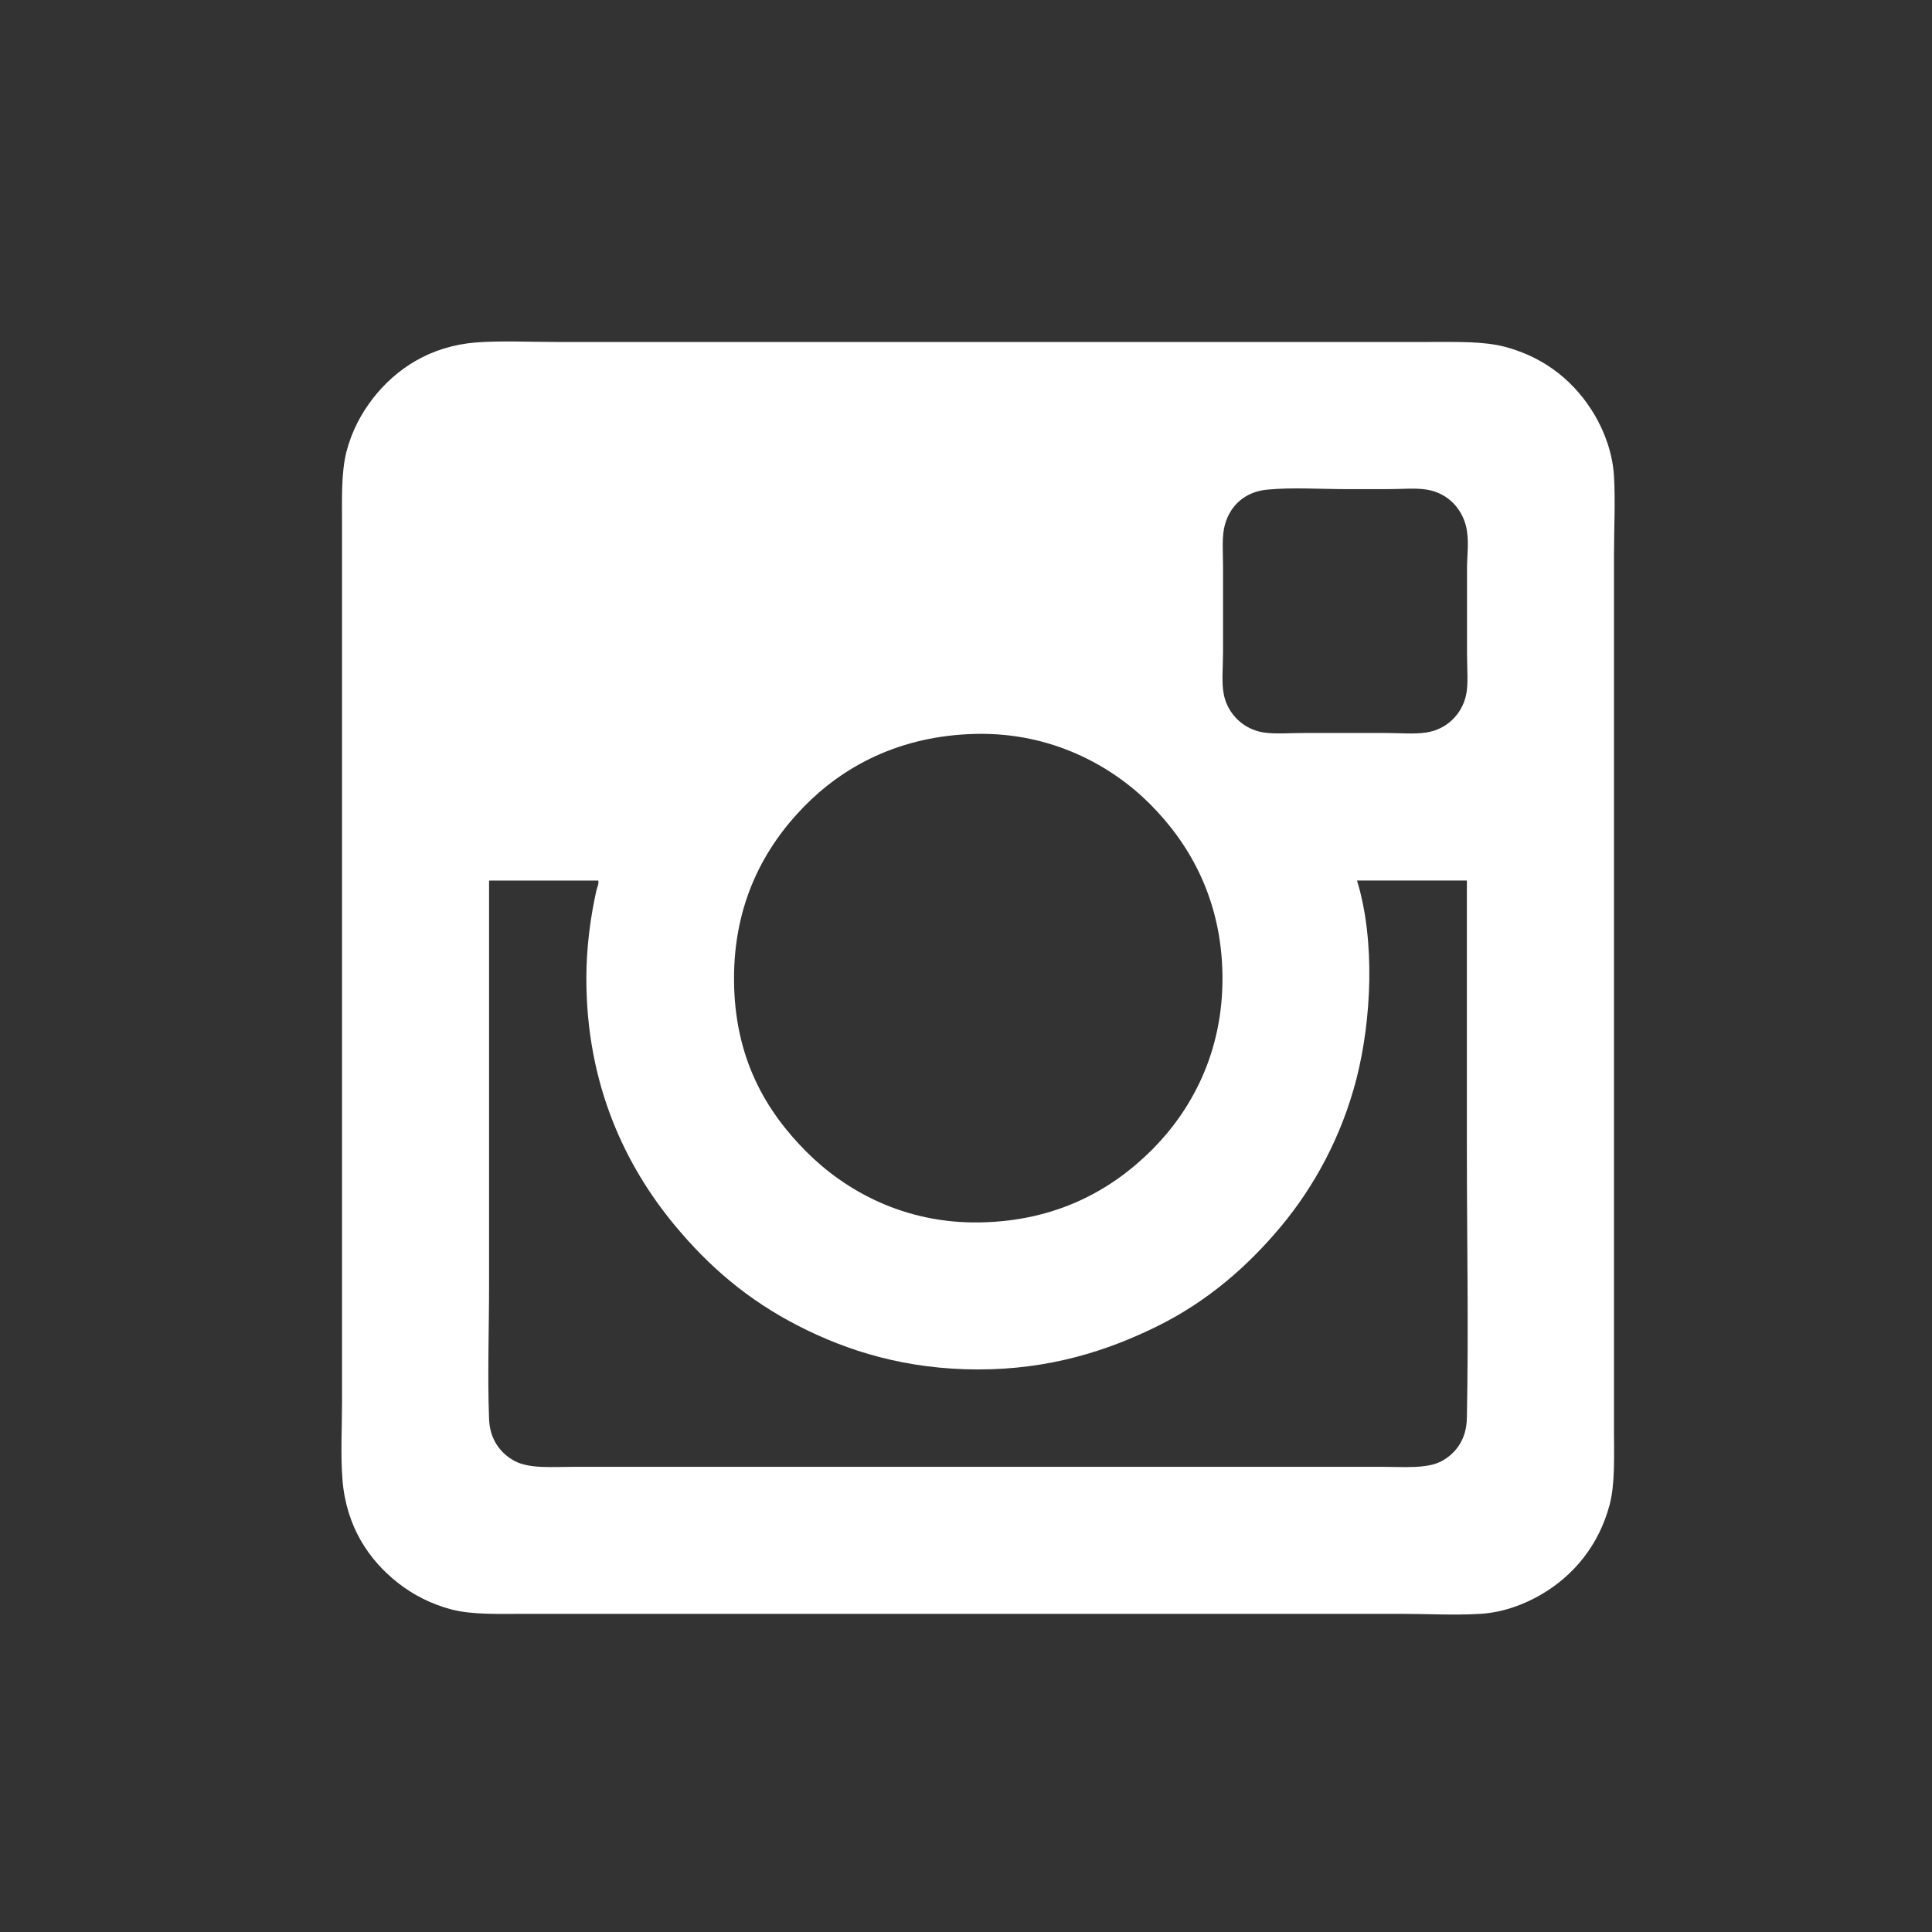 <?xml version="1.0" encoding="utf-8"?>
<!-- Generator: Adobe Illustrator 15.1.0, SVG Export Plug-In  -->
<!DOCTYPE svg PUBLIC "-//W3C//DTD SVG 1.1//EN" "http://www.w3.org/Graphics/SVG/1.1/DTD/svg11.dtd">
<svg version="1.1"
	 xmlns="http://www.w3.org/2000/svg" xmlns:xlink="http://www.w3.org/1999/xlink" xmlns:a="http://ns.adobe.com/AdobeSVGViewerExtensions/3.0/"
	 x="0px" y="0px" width="28px" height="28px" viewBox="-2.435 -1.554 28 28"
	 overflow="visible" enable-background="new -2.435 -1.554 28 28" xml:space="preserve">
<rect x="-2.435" y="-1.554" width="28" height="28" fill="#333333" stroke="none"/>
<defs>
</defs>
<path display="none" fill="#FFFFFF" d="M8.24,25.527c1.757-0.01,3.515,0,5.271-0.007c0.014-4.255-0.003-8.508,0.007-12.763
	c1.184-0.007,2.367,0.005,3.55-0.005c0.211-1.43,0.391-2.868,0.488-4.308c-1.339-0.005-2.68,0.001-4.018-0.003
	c0-0.997-0.011-1.996,0.005-2.992c0.105-0.573,0.697-1.012,1.277-0.976c0.913,0.003,1.827,0,2.74,0.001
	c0.007-1.491,0.005-2.979,0-4.472c-1.41,0-2.826-0.007-4.238,0.006c-1.333,0.04-2.752,0.359-3.748,1.308
	c-0.823,0.759-1.242,1.868-1.327,2.97c-0.051,1.389,0,2.781-0.027,4.172c-0.855,0.009-1.713-0.003-2.57,0.007
	c0,1.431,0.002,2.861-0.001,4.29c0.857,0.013,1.714-0.002,2.572,0.007C8.243,17.014,8.205,21.272,8.24,25.527z"/>
<path fill="#FFFFFF" d="M4.466,3.409c0.351-0.027,0.78-0.007,1.159-0.007c4.219,0,8.444,0,12.674,0c0.398,0,0.774-0.01,1.08,0.071
	c0.589,0.158,1.022,0.516,1.305,1.001c0.137,0.238,0.252,0.54,0.272,0.871c0.022,0.369,0,0.76,0,1.152c0,4.229,0,8.427,0,12.674
	c0,0.394,0.017,0.784-0.064,1.087c-0.155,0.581-0.52,1.026-1.001,1.303c-0.241,0.139-0.542,0.254-0.871,0.274
	c-0.377,0.023-0.769,0-1.152,0c-4.235,0-8.45,0-12.674,0c-0.403,0-0.78,0.016-1.088-0.064c-0.295-0.079-0.549-0.209-0.77-0.382
	c-0.419-0.327-0.751-0.812-0.807-1.49c-0.03-0.372-0.007-0.759-0.007-1.146c0-4.205,0-8.486,0-12.673
	c0-0.401-0.014-0.779,0.064-1.087c0.077-0.3,0.216-0.556,0.382-0.771C3.305,3.788,3.803,3.461,4.466,3.409z M15.319,6.045
	c-0.05,0.176-0.029,0.388-0.029,0.598c0,0.418,0,0.845,0,1.267c0,0.213-0.025,0.442,0.015,0.619
	c0.059,0.262,0.276,0.488,0.576,0.533c0.165,0.025,0.38,0.007,0.583,0.007c0.397,0,0.788,0,1.181,0c0.205,0,0.416,0.02,0.591-0.007
	c0.297-0.045,0.515-0.265,0.576-0.54c0.036-0.165,0.014-0.389,0.014-0.605c0-0.41,0-0.848,0-1.238c0-0.184,0.035-0.395-0.014-0.605
	c-0.06-0.249-0.255-0.481-0.569-0.532c-0.161-0.027-0.366-0.007-0.568-0.007c-0.191,0-0.393,0-0.576,0
	c-0.403,0-0.805-0.028-1.167,0.007C15.597,5.573,15.392,5.784,15.319,6.045z M9.218,10.135c-0.574,0.587-1.021,1.398-1.015,2.513
	c0.006,1.134,0.462,1.902,1.051,2.492c0.555,0.556,1.412,1.044,2.521,1.022c1.096-0.021,1.896-0.463,2.485-1.052
	c0.562-0.563,1.033-1.401,1.022-2.521c-0.012-1.111-0.479-1.919-1.052-2.492c-0.559-0.559-1.428-1.036-2.514-1.015
	C10.592,9.105,9.779,9.563,9.218,10.135z M4.653,11.229c0,1.973,0,3.887,0,5.833c0,0.647-0.024,1.304,0,1.952
	c0.011,0.29,0.162,0.493,0.367,0.604c0.219,0.118,0.546,0.086,0.886,0.086c3.925,0,7.763,0.001,11.673,0
	c0.34,0,0.669,0.033,0.886-0.086c0.206-0.115,0.354-0.319,0.359-0.62c0.026-1.304,0-2.6,0-3.896c0-1.287,0-2.576,0-3.895
	c-0.529,0-1.061,0-1.592,0c0.27,0.883,0.206,2.031-0.006,2.866c-0.217,0.848-0.62,1.577-1.095,2.146
	c-0.489,0.587-1.072,1.091-1.794,1.448c-0.724,0.357-1.562,0.627-2.599,0.626c-1.041-0.001-1.887-0.264-2.607-0.634
	c-0.727-0.373-1.289-0.855-1.786-1.454c-0.709-0.855-1.282-2.028-1.282-3.579c0-0.458,0.062-0.9,0.144-1.267
	c0.011-0.05,0.039-0.1,0.029-0.151c-0.526,0-1.051,0-1.577,0C4.652,11.209,4.653,11.219,4.653,11.229z"/>
<path display="none" fill="#FFFFFF" d="M14.696,5.235c0.51-0.384,1.098-0.681,1.738-0.756c-0.09,0.382-0.453,0.583-0.768,0.756
	c0.477-0.141,0.941-0.349,1.445-0.384c0.135-0.004,0.326,0.001,0.373,0.157c0.072,0.195-0.125,0.346-0.273,0.427
	c-0.549,0.283-1.184,0.325-1.742,0.586c1.148-0.107,2.293,0.337,3.164,1.071c1.037,0.855,1.725,2.092,1.975,3.409
	c0.918,0.247,1.91,0.068,2.771-0.298c-0.432,0.981-1.535,1.429-2.543,1.516c0.836,0.317,1.758,0.37,2.643,0.277
	c-0.701,0.777-1.787,1.08-2.807,1.056c-0.426,1.735-1.434,3.291-2.744,4.49c-2.547,2.307-6.077,3.412-9.487,3.192
	c-3.278-0.2-6.504-1.816-8.441-4.497c0.169,0.1,0.312,0.236,0.473,0.346c1.499,1.085,3.496,1.43,5.278,0.945
	c1.082-0.279,2.064-0.885,2.848-1.675c-0.501,0.034-1.059-0.056-1.422-0.433c-0.227-0.216-0.321-0.572-0.184-0.861
	c0.165-0.365,0.532-0.573,0.879-0.737c-1.138,0.163-2.378-0.367-2.902-1.419c0.385-0.458,0.999-0.606,1.57-0.65
	c-0.664-0.194-1.346-0.431-1.85-0.926c-0.4-0.375-0.66-0.896-0.738-1.438c0.47-0.088,0.942-0.194,1.424-0.174
	c-1.092-0.569-2.091-1.651-2.004-2.96C5.442,7.011,7.48,7.873,9.427,8.913c0.681,0.374,1.247,0.915,1.804,1.449
	c0.539-1.4,1.118-2.806,1.994-4.034c0.471-0.646,1.025-1.248,1.707-1.674C14.905,4.867,14.797,5.051,14.696,5.235z"/>
<path display="none" fill="#FFFFFF" d="M14.325,10.923c0.116,0.193,0.271,0.309,0.502,0.424s0.617,0.077,0.965,0.077
	c0.309,0,0.578,0.039,0.81-0.077s0.424-0.27,0.579-0.501l-0.039,0.54h2.315v-7.64h-2.315v5.248c0,0.617,0,0.964-0.039,1.08
	c-0.038,0.116-0.23,0.154-0.385,0.154s-0.271-0.039-0.309-0.154C16.37,9.958,16.37,9.611,16.37,9.033V3.746h-2.276v5.287
	c0,0.655,0,1.08,0.039,1.272C14.17,10.499,14.209,10.73,14.325,10.923z M4.023,11.463h2.238V8.145l1.697-5.904L5.759,2.203
	c-0.309,1.736-0.54,2.971-0.656,3.936C5.065,5.521,4.872,3.978,4.524,2.203H2.326l1.659,5.942v3.318H4.023z M7.881,8.685
	c0,0.657,0.039,1.119,0.117,1.428c0.077,0.31,0.231,0.579,0.424,0.811c0.192,0.231,0.54,0.309,0.887,0.424
	c0.348,0.116,1.081,0.154,1.582,0.154c0.463,0,0.656-0.077,1.003-0.193s0.618-0.27,0.85-0.54c0.23-0.27,0.385-0.579,0.424-0.888
	c0.077-0.309,0.115-0.81,0.115-1.466V6.524c0-0.54-0.038-0.926-0.115-1.196s-0.193-0.501-0.424-0.771
	c-0.232-0.27-0.502-0.425-0.85-0.579c-0.386-0.154-0.617-0.231-1.119-0.231c-0.617,0-1.466,0.116-1.852,0.347
	C8.538,4.325,8.268,4.634,8.113,5.02S7.881,5.946,7.881,6.64V8.685L7.881,8.685z M10.119,6.062c0-0.386,0.039-0.618,0.077-0.733
	s0.231-0.154,0.386-0.154s0.309,0.039,0.347,0.154s0.078,0.347,0.078,0.733v3.125c0,0.308-0.039,0.54-0.078,0.617
	s-0.309,0.154-0.463,0.154c-0.116,0-0.231-0.039-0.27-0.154s-0.077-0.347-0.077-0.694C10.119,9.148,10.119,6.062,10.119,6.062z
	 M13.977,17.212c-0.038-0.077-0.309-0.116-0.386-0.116c-0.115,0-0.154,0.039-0.192,0.116c-0.039,0.077-0.039-0.116-0.039,0.192
	v2.547c0,0.309,0,0.501,0.039,0.578c0.038,0.077,0.115,0.116,0.192,0.116c0.116,0,0.348-0.039,0.386-0.116
	c0.039-0.077,0.039-0.309,0.039-0.616v-2.509C14.016,17.096,14.016,17.29,13.977,17.212z M18.724,13.083H4.833
	c-2.122,0-3.858,1.736-3.858,3.858v2.314c0,2.123,1.736,3.782,3.858,3.782h13.891c2.121,0,3.78-1.659,3.78-3.782v-2.314
	C22.504,14.781,20.845,13.083,18.724,13.083z M6.338,16.093H5.644v5.401H4.023v-5.401H3.251v-1.505h3.087V16.093z M11.006,21.534
	H9.309l0.039-0.464c-0.116,0.193-0.27,0.31-0.424,0.425c-0.154,0.116-0.347,0.154-0.578,0.154c-0.27,0-0.541-0.038-0.695-0.115
	c-0.154-0.077-0.27-0.193-0.347-0.348s-0.116-0.309-0.154-0.463c0-0.154-0.039-0.463-0.039-0.964v-3.628h1.582v3.666
	c0,0.424,0,0.694,0.039,0.771s0.231,0.115,0.347,0.115s0.309-0.038,0.309-0.115c0.04-0.077,0.04-0.348,0.04-0.81v-3.628h1.582
	L11.006,21.534L11.006,21.534z M15.598,19.99c0,0.386,0,0.694-0.039,0.888c-0.038,0.192-0.192,0.386-0.386,0.502
	c-0.192,0.154-0.386,0.231-0.655,0.231c-0.193,0-0.386-0.039-0.541-0.116c-0.154-0.077-0.501-0.231-0.655-0.386l-0.116,0.425h-1.504
	v-6.945h1.621v2.007c0.154-0.155,0.501-0.271,0.655-0.348c0.155-0.077,0.348-0.116,0.541-0.116c0.231,0,0.424,0.039,0.578,0.116
	s0.231,0.154,0.309,0.309c0.077,0.116,0.116,0.271,0.116,0.386c0,0.116,0.038,0,0.038,0.425v2.623H15.598z M20.189,18.486h-2.314
	v1.581c0,0.231,0,0.425,0.039,0.463c0.038,0.077,0.153,0.116,0.27,0.116c0.115,0,0.309-0.039,0.347-0.154
	c0.039-0.077,0.077-0.271,0.077-0.54v-0.733h1.544v0.425c0,0.347-0.039,0.617-0.077,0.771c-0.039,0.192-0.154,0.386-0.309,0.578
	c-0.154,0.193-0.425,0.348-0.656,0.464c-0.23,0.115-0.54,0.154-0.926,0.154c-0.347,0-0.578-0.039-0.849-0.154
	c-0.271-0.116-0.54-0.231-0.694-0.425s-0.271-0.386-0.348-0.579c-0.077-0.192-0.077-0.539-0.077-0.926v-1.813
	c0-0.463,0.077-0.463,0.193-0.732c0.115-0.271,0.424-0.502,0.732-0.656c0.31-0.154,0.541-0.231,0.926-0.231
	c0.463,0,0.927,0.077,1.235,0.27c0.309,0.193,0.501,0.425,0.655,0.695c0.116,0.309,0.193,0.501,0.193,1.042v0.386H20.189z
	 M18.221,16.981c-0.115,0-0.27,0.038-0.27,0.115c-0.038,0.077-0.038-0.038-0.038,0.271v0.309h0.616v-0.309
	c0-0.271,0-0.193-0.038-0.271C18.453,17.019,18.337,16.981,18.221,16.981z"/>
<rect x="15.356" y="5.528" display="none" fill="#FFFFFF" width="5.326" height="1.323"/>
<path display="none" fill="#FFFFFF" d="M10.287,11.107c0.444-0.226,0.78-0.478,1.007-0.753c0.408-0.491,0.611-1.138,0.611-1.946
	c0-0.784-0.201-1.458-0.605-2.019c-0.672-0.917-1.814-1.382-3.424-1.409H1.489v13.222l7.822-0.178
	c0.572-0.119,1.072-0.34,1.492-0.664c0.374-0.279,0.686-0.627,0.936-1.039c0.395-0.621,0.588-1.324,0.588-2.109
	c0-0.76-0.172-1.404-0.515-1.937C11.471,11.74,10.959,11.353,10.287,11.107z M4.538,7.275H7c0.631,0,1.152,0.071,1.561,0.207
	C9.034,7.679,9.27,8.087,9.27,8.703c0,0.557-0.178,0.945-0.535,1.162c-0.357,0.219-0.823,0.329-1.398,0.329H4.538V7.275z
	 M8.671,15.674c-0.32,0.158-0.765,0.232-1.338,0.232H4.538v-3.525h2.84c0.565,0.006,1.01,0.08,1.322,0.225
	c0.561,0.256,0.84,0.729,0.84,1.416C9.54,14.838,9.25,15.385,8.671,15.674z"/>
<path display="none" fill="#FFFFFF" d="M22.656,11.872c-0.115-0.743-0.366-1.395-0.754-1.959c-0.431-0.64-0.975-1.106-1.636-1.402
	c-0.661-0.296-1.404-0.443-2.228-0.443c-1.388,0-2.516,0.436-3.388,1.313c-0.871,0.875-1.304,2.133-1.304,3.776
	c0,1.752,0.482,3.016,1.444,3.795c0.965,0.773,2.076,1.166,3.337,1.166c1.526,0,2.715-0.463,3.562-1.383
	c0.546-0.582,0.851-1.15,0.917-1.713h-2.526c-0.148,0.275-0.318,0.494-0.511,0.65c-0.352,0.291-0.812,0.434-1.374,0.434
	c-0.533,0-0.988-0.117-1.365-0.355c-0.622-0.381-0.951-1.047-0.989-1.998h6.896C22.75,12.93,22.721,12.305,22.656,11.872z
	 M15.902,12.119c0.089-0.619,0.309-1.108,0.659-1.466c0.35-0.361,0.842-0.544,1.478-0.544c0.586,0,1.075,0.172,1.468,0.513
	c0.396,0.341,0.616,0.84,0.662,1.498H15.902z"/>
<path display="none" fill="#FFFFFF" d="M10.744,22.558c-0.06,0-0.117-0.002-0.161-0.004c-0.035,0.003-0.07,0.004-0.105,0.004
	c-1.261,0-2.104-0.596-2.848-1.121c-0.533-0.377-1.036-0.732-1.625-0.83c-0.289-0.049-0.577-0.072-0.855-0.072
	c-0.501,0-0.897,0.077-1.186,0.134c-0.178,0.035-0.332,0.064-0.45,0.064c-0.125,0-0.276-0.027-0.338-0.242
	c-0.049-0.17-0.085-0.333-0.12-0.491c-0.086-0.396-0.149-0.637-0.297-0.659c-1.581-0.244-2.515-0.604-2.701-1.038
	c-0.02-0.046-0.03-0.092-0.033-0.137c-0.007-0.13,0.084-0.243,0.212-0.266c1.256-0.206,2.372-0.87,3.319-1.973
	c0.732-0.854,1.093-1.67,1.131-1.759c0.002-0.004,0.004-0.009,0.006-0.013c0.182-0.371,0.219-0.69,0.108-0.951
	c-0.205-0.48-0.878-0.694-1.325-0.836c-0.111-0.035-0.216-0.069-0.3-0.102c-0.396-0.156-1.046-0.486-0.96-0.942
	c0.064-0.333,0.503-0.563,0.859-0.563c0.098,0,0.186,0.017,0.259,0.051c0.402,0.188,0.764,0.284,1.074,0.284
	c0.386,0,0.573-0.147,0.617-0.189c-0.011-0.206-0.024-0.424-0.038-0.63v-0.003C4.897,8.833,4.784,7.037,5.244,6.008
	c1.375-3.082,4.289-3.321,5.149-3.321c0.023,0,0.374-0.004,0.374-0.004c0.016,0,0.034,0,0.052,0c0.862,0,3.783,0.24,5.159,3.323
	c0.458,1.03,0.345,2.827,0.255,4.271l-0.004,0.069c-0.013,0.196-0.025,0.381-0.034,0.561c0.042,0.04,0.213,0.174,0.561,0.188
	c0.296-0.012,0.637-0.106,1.011-0.282c0.116-0.055,0.244-0.066,0.332-0.066c0.131,0,0.265,0.026,0.377,0.072l0.006,0.002
	c0.317,0.113,0.526,0.338,0.53,0.576c0.005,0.221-0.16,0.551-0.967,0.87c-0.083,0.033-0.188,0.066-0.3,0.102
	c-0.447,0.141-1.122,0.355-1.325,0.835c-0.11,0.26-0.074,0.58,0.108,0.95c0.002,0.004,0.004,0.008,0.006,0.014
	c0.057,0.131,1.416,3.231,4.449,3.731c0.129,0.021,0.221,0.136,0.213,0.265c-0.003,0.046-0.014,0.093-0.034,0.139
	c-0.185,0.433-1.118,0.791-2.699,1.036c-0.149,0.022-0.212,0.262-0.297,0.655c-0.036,0.163-0.071,0.32-0.12,0.488
	c-0.047,0.157-0.149,0.234-0.312,0.234h-0.025c-0.106,0-0.259-0.02-0.45-0.058c-0.334-0.064-0.709-0.125-1.186-0.125
	c-0.278,0-0.565,0.023-0.855,0.072c-0.589,0.098-1.092,0.453-1.624,0.829C12.848,21.962,12.004,22.558,10.744,22.558"/>
</svg>
